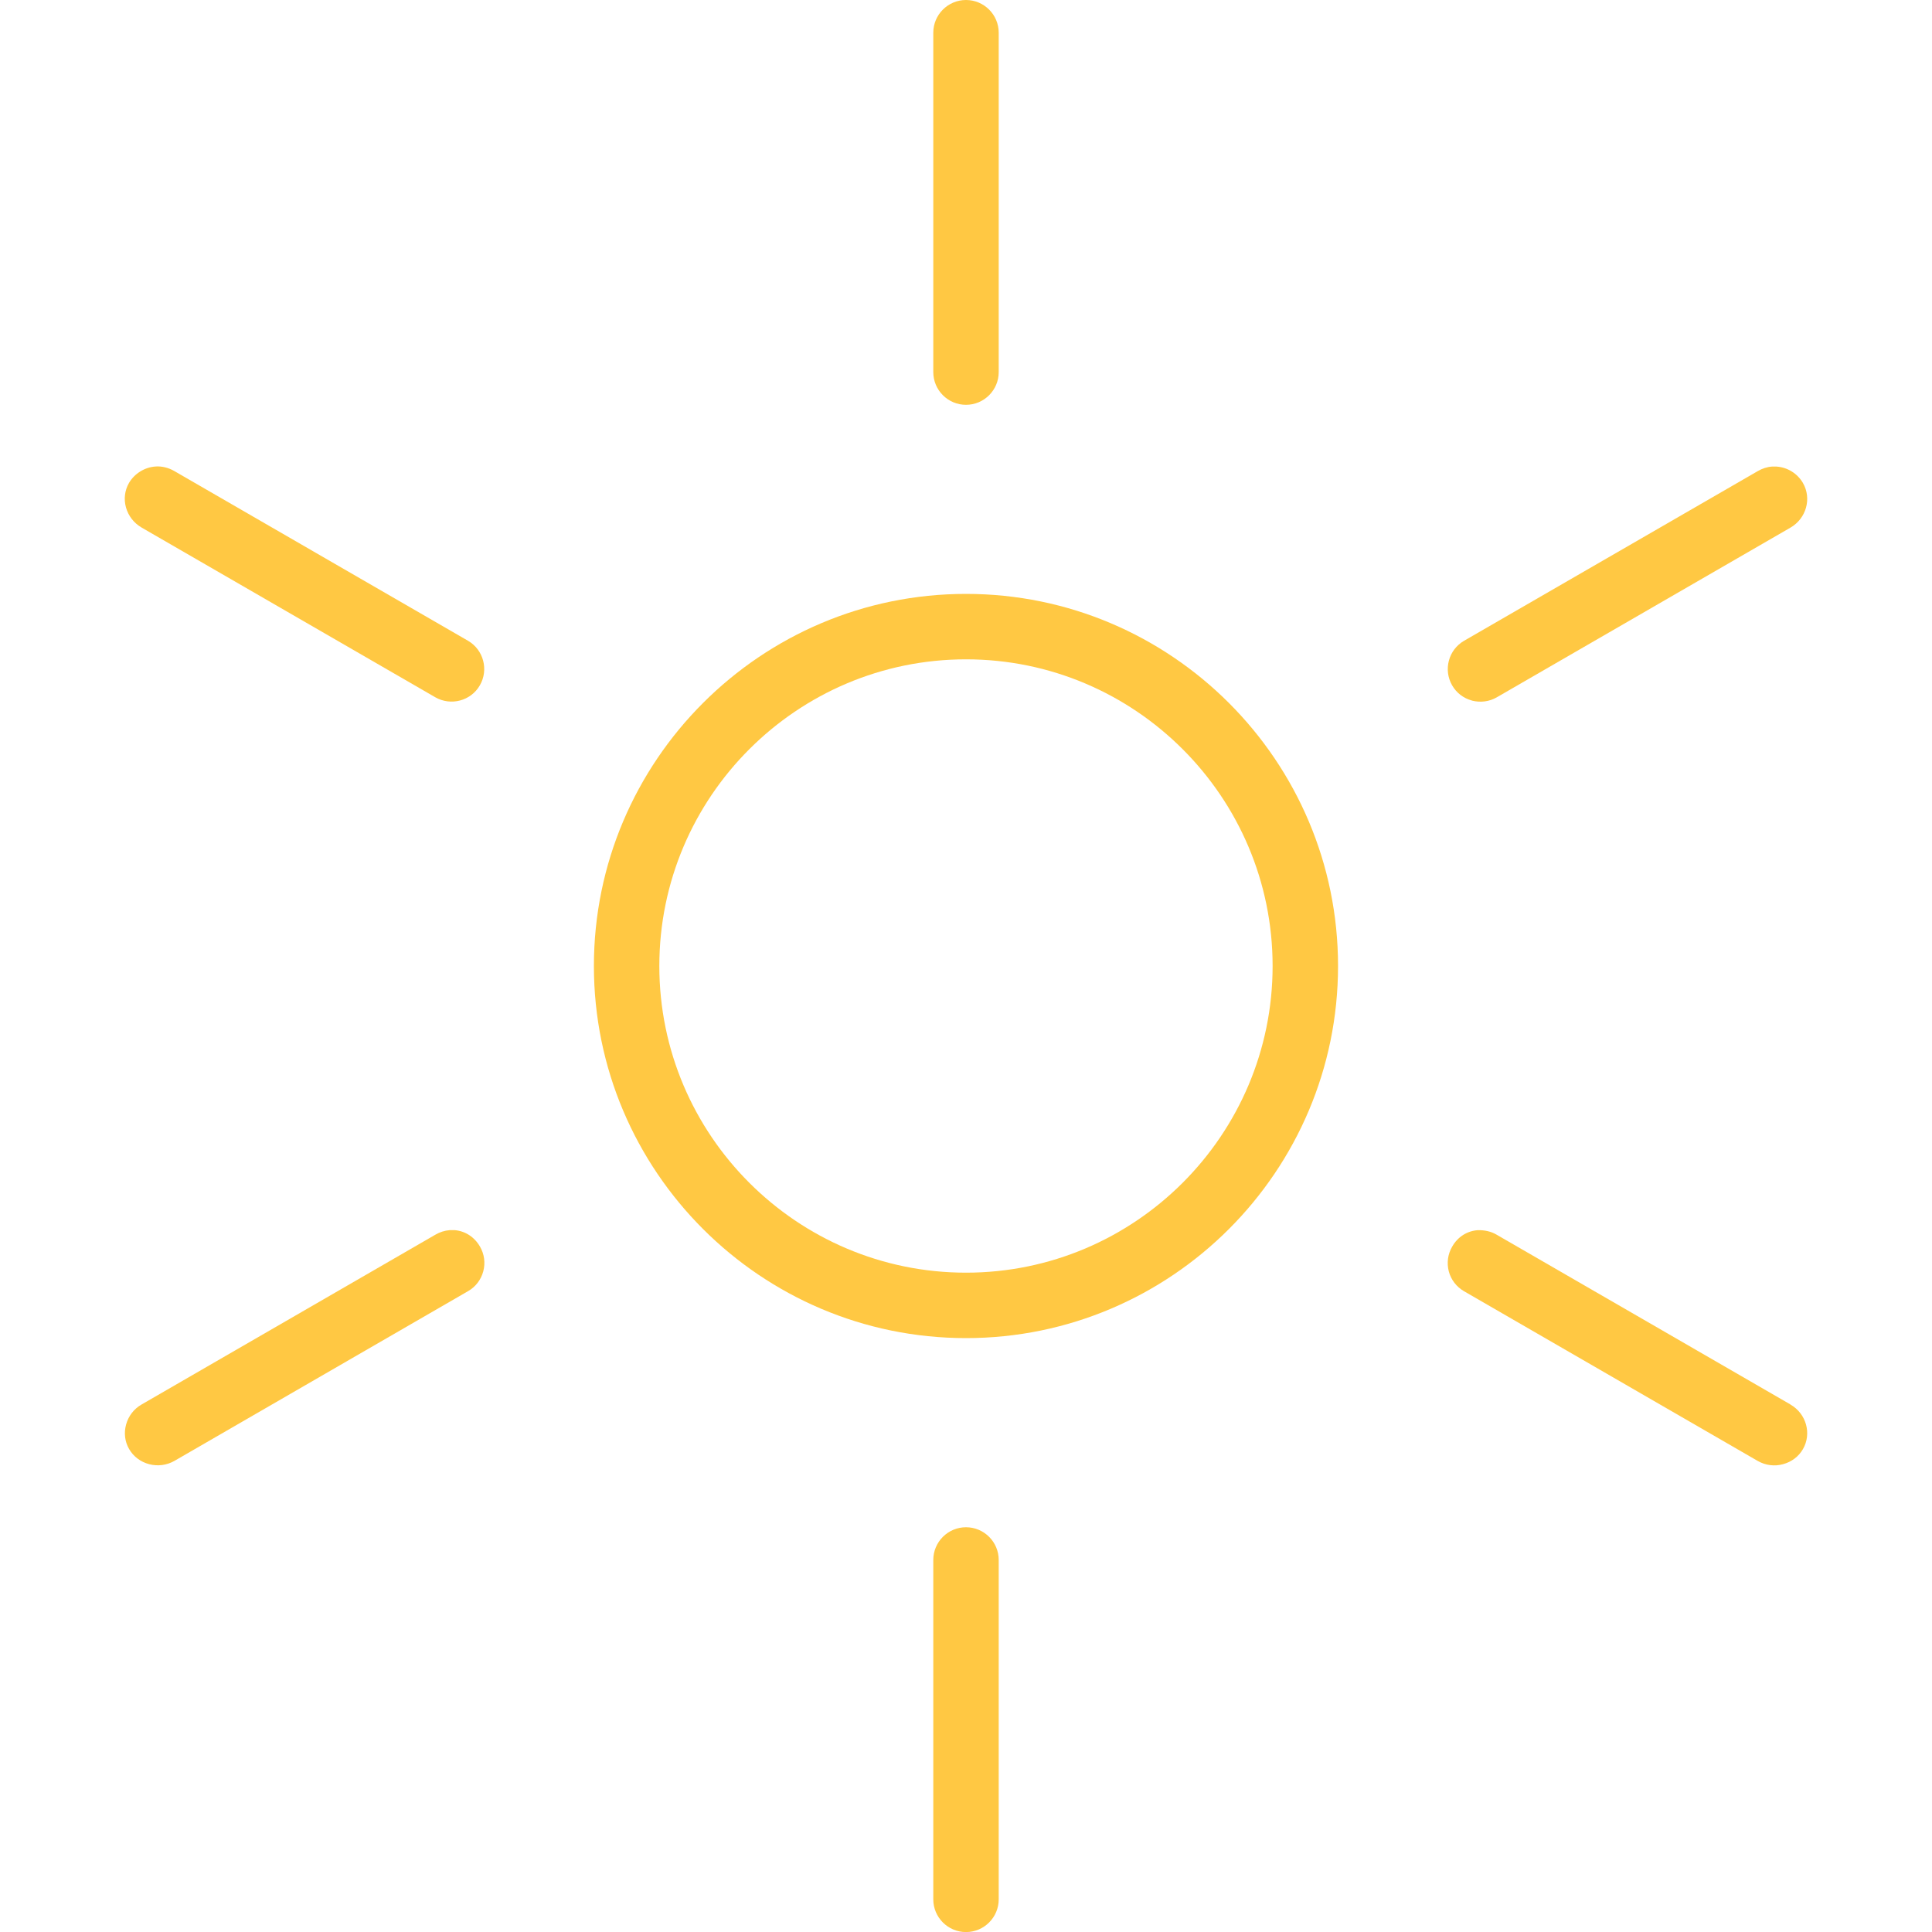 <?xml version="1.0" encoding="UTF-8"?>
<svg xmlns="http://www.w3.org/2000/svg" width="30" height="30" version="1.1" viewBox="0 0 30 30">
  <defs>
    <style>
      .cls-1 {
        fill: #ffc843;
      }
    </style>
  </defs>
  <!-- Generator: Adobe Illustrator 28.7.1, SVG Export Plug-In . SVG Version: 1.2.0 Build 142)  -->
  <g>
    <g id="Layer_1">
      <g>
        <path class="cls-1" d="M15,9.222c-3.186,0-5.778,2.592-5.778,5.778s2.592,5.778,5.778,5.778,5.777-2.592,5.777-5.778-2.591-5.778-5.777-5.778ZM15,19.762c-2.626,0-4.762-2.137-4.762-4.762s2.136-4.762,4.762-4.762,4.761,2.136,4.761,4.762-2.136,4.762-4.761,4.762Z"/>
        <path class="cls-1" d="M15,6.286c.28,0,.508-.228.508-.508V.508c0-.28-.228-.508-.508-.508s-.508.228-.508.508v5.27c0,.28.228.508.508.508Z"/>
        <path class="cls-1" d="M7.052,19.102h-.072c-.075.006-.151.03-.219.07l-4.561,2.636c-.12.068-.206.18-.242.312-.036.13-.02.266.047.381.067.116.178.2.312.235s.272.016.391-.051l4.56-2.636c.117-.067.201-.177.236-.307.035-.131.017-.268-.051-.385-.087-.151-.233-.244-.399-.256Z"/>
        <path class="cls-1" d="M2.199,8.192l4.56,2.635c.24.138.552.058.692-.185.14-.242.057-.553-.185-.693l-4.56-2.635c-.091-.053-.198-.078-.293-.07-.168.012-.325.11-.41.255-.066.115-.083.25-.047.38.037.132.123.243.242.312Z"/>
        <path class="cls-1" d="M22.856,10.879c.132.033.268.017.386-.051l4.56-2.635c.246-.142.333-.453.194-.693-.085-.147-.238-.243-.409-.255h-.072c-.075.005-.151.03-.22.07l-4.561,2.635c-.242.14-.325.451-.185.693.067.117.177.2.307.235Z"/>
        <path class="cls-1" d="M15,23.715c-.28,0-.508.228-.508.508v5.27c0,.28.228.508.508.508s.508-.228.508-.508v-5.27c0-.28-.228-.508-.508-.508Z"/>
        <path class="cls-1" d="M27.801,21.808l-4.56-2.635c-.091-.054-.193-.073-.294-.071-.166.012-.312.104-.398.256-.068.117-.086.254-.052.385.035.13.119.239.236.307l4.56,2.635c.12.069.262.088.393.051.133-.035.243-.118.31-.234.139-.24.052-.551-.194-.692Z"/>
      </g>
    </g>
  </g>
</svg>